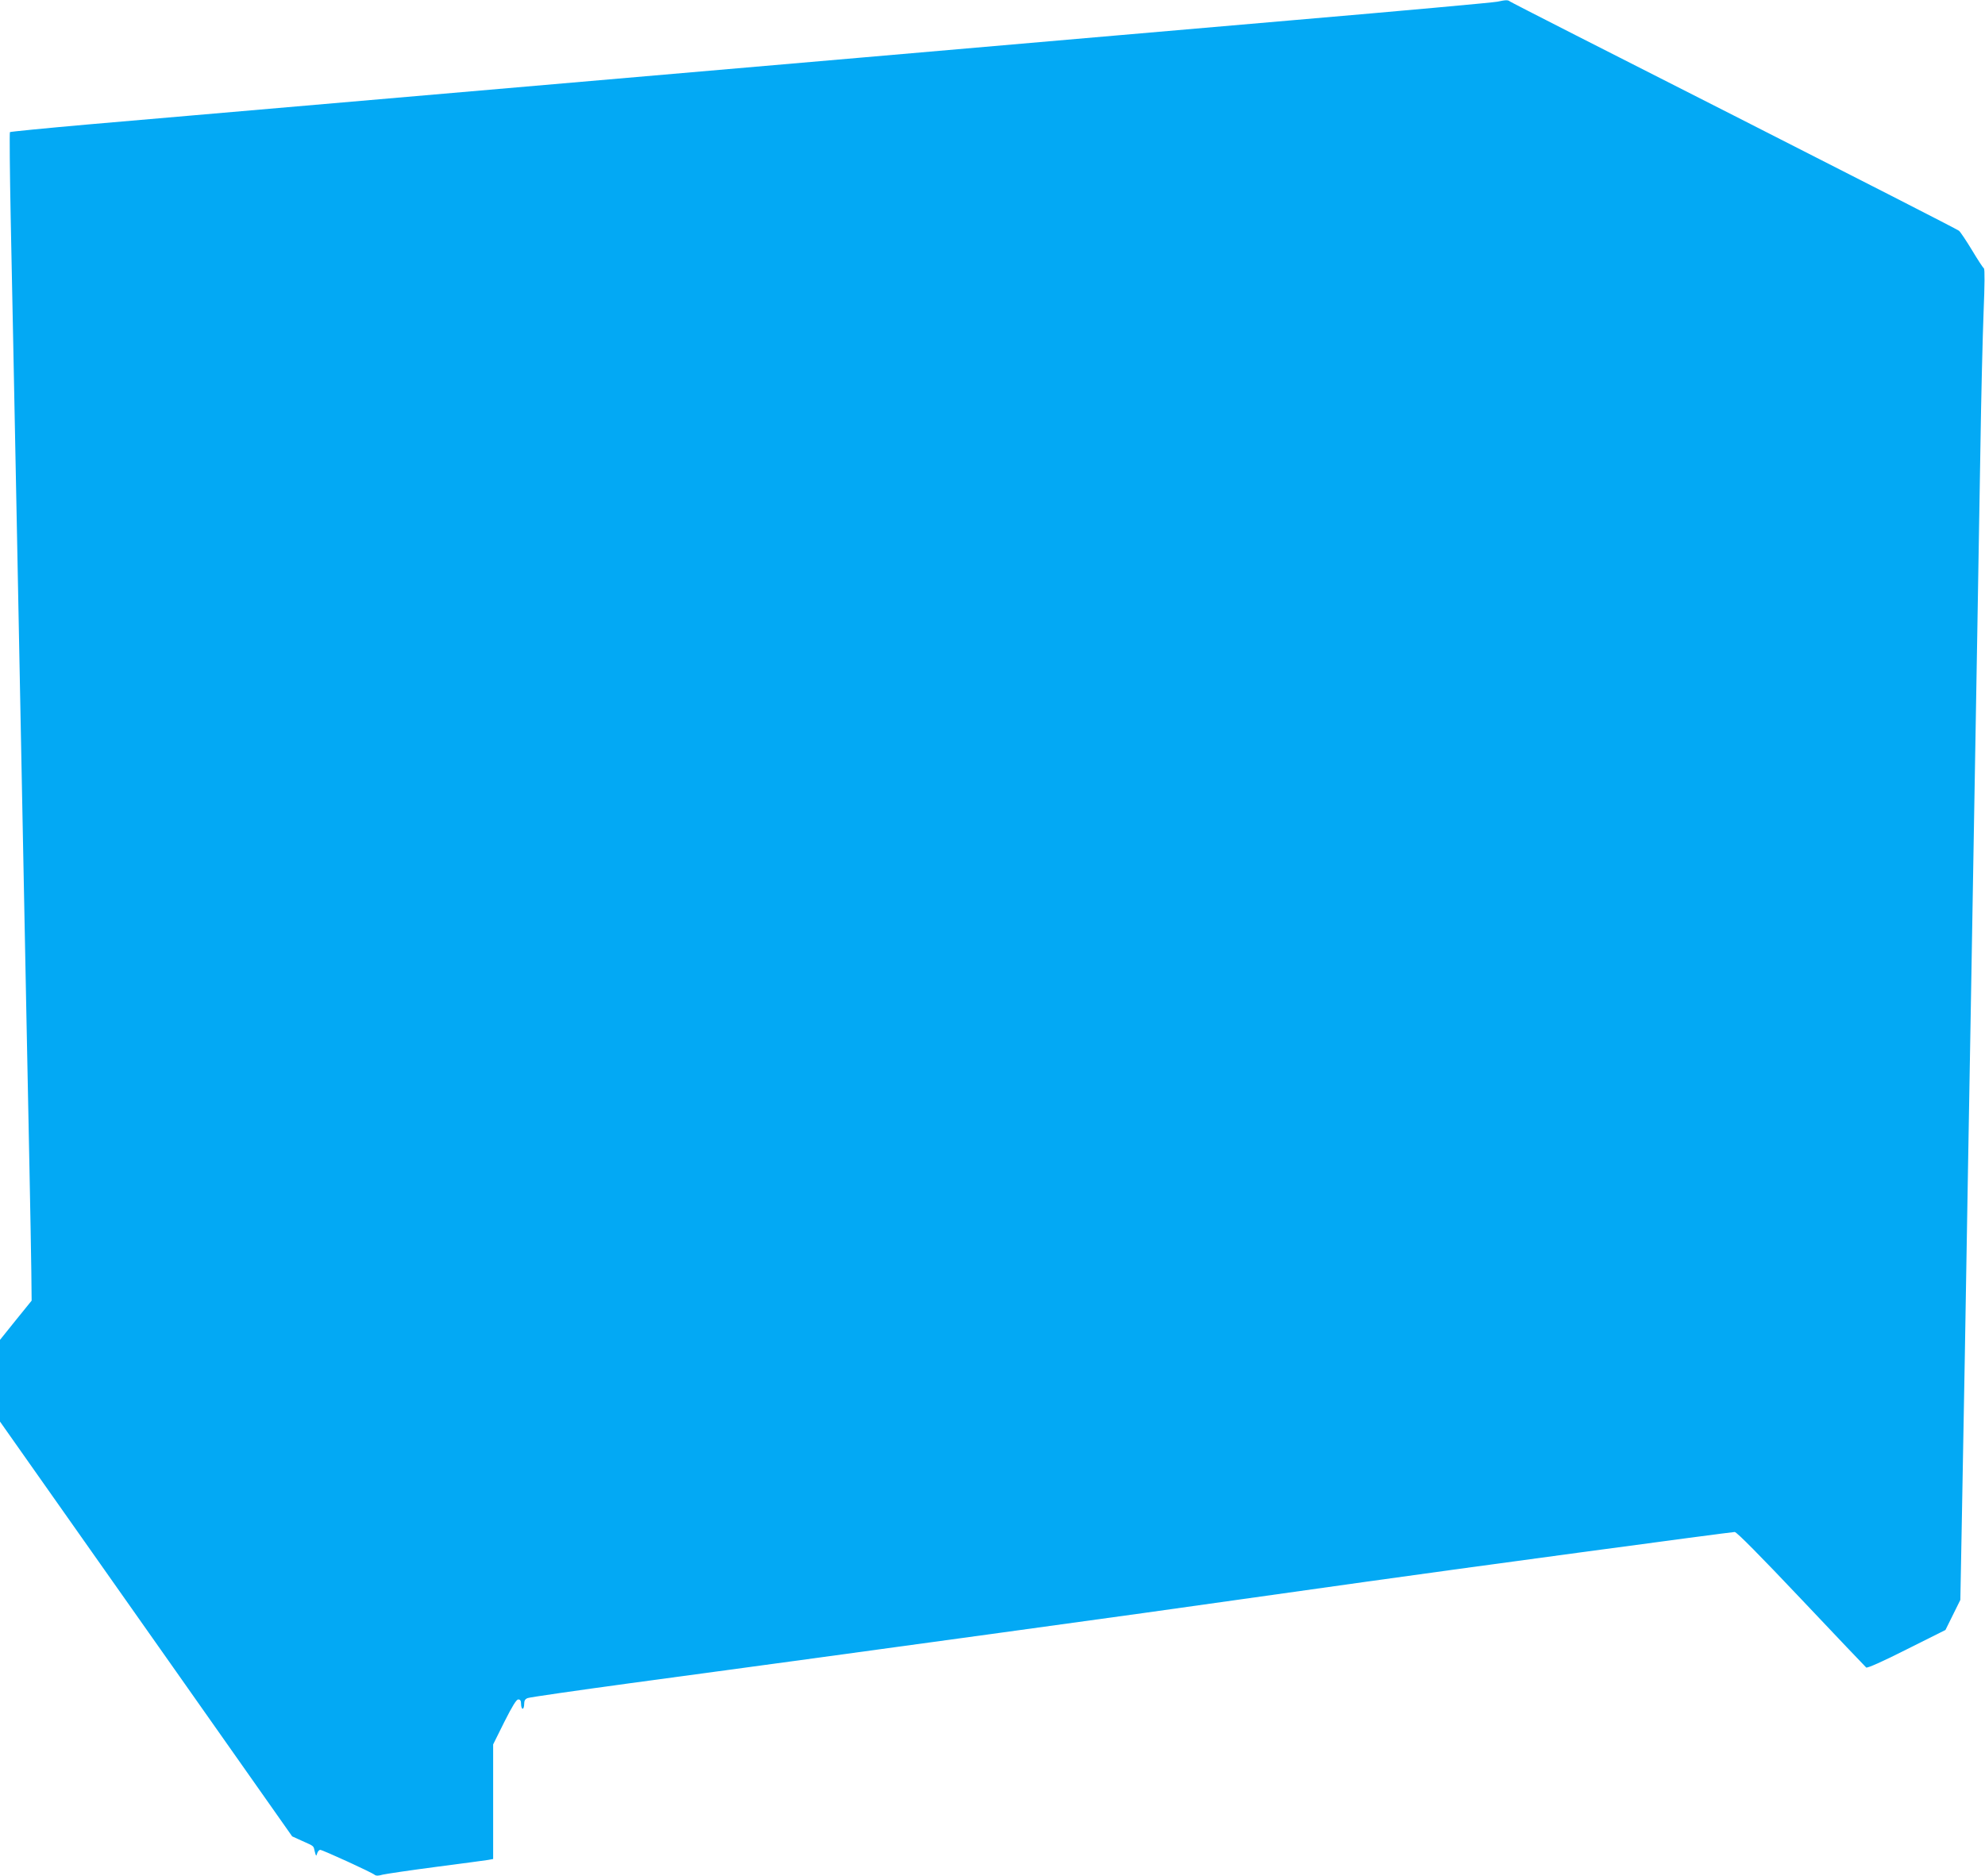 <?xml version="1.0" standalone="no"?>
<!DOCTYPE svg PUBLIC "-//W3C//DTD SVG 20010904//EN"
 "http://www.w3.org/TR/2001/REC-SVG-20010904/DTD/svg10.dtd">
<svg version="1.0" xmlns="http://www.w3.org/2000/svg"
 width="1280pt" height="1210pt" viewBox="0 0 1280 1210"
 preserveAspectRatio="xMidYMid meet">
<g transform="translate(0,1210) scale(0.1,-0.1)"
fill="#03a9f4" stroke="none">
<path d="M9655 12089 c-22 -5 -614 -59 -1315 -119 -701 -61 -1948 -168 -2770
-240 -2692 -233 -4506 -390 -5007 -433 -271 -24 -495 -46 -499 -49 -3 -4 -1
-254 5 -555 11 -520 17 -848 41 -2058 6 -286 15 -749 20 -1030 15 -768 29
-1461 40 -2040 6 -286 15 -736 20 -1000 5 -264 11 -564 12 -666 l2 -187 -102
-126 -102 -127 0 -263 0 -264 193 -274 c106 -150 530 -752 942 -1337 l749
-1064 66 -30 c78 -35 71 -29 80 -69 8 -30 9 -31 15 -11 4 13 13 23 20 23 15 0
332 -145 351 -161 9 -7 24 -7 51 1 21 5 175 28 343 50 168 22 320 42 337 45
l33 6 0 369 0 370 72 145 c53 105 78 145 90 145 13 0 18 -8 18 -30 0 -16 5
-30 10 -30 6 0 10 14 10 30 0 22 6 33 23 39 12 5 310 48 662 96 352 47 883
120 1180 160 297 41 839 115 1205 165 600 82 1063 146 2365 330 551 78 2346
320 2371 320 13 0 163 -152 428 -432 225 -238 414 -437 420 -442 7 -5 103 37
261 117 l250 125 48 97 48 97 9 477 c5 262 14 757 20 1101 6 344 15 875 20
1180 5 305 14 821 20 1145 11 636 24 1417 40 2315 5 311 14 846 20 1190 5 344
15 748 21 899 7 171 8 276 2 280 -5 3 -40 56 -77 118 -37 61 -75 118 -84 125
-9 8 -663 342 -1452 743 -789 400 -1439 731 -1444 736 -12 10 -26 10 -81 -2z"/>
</g>
</svg>
